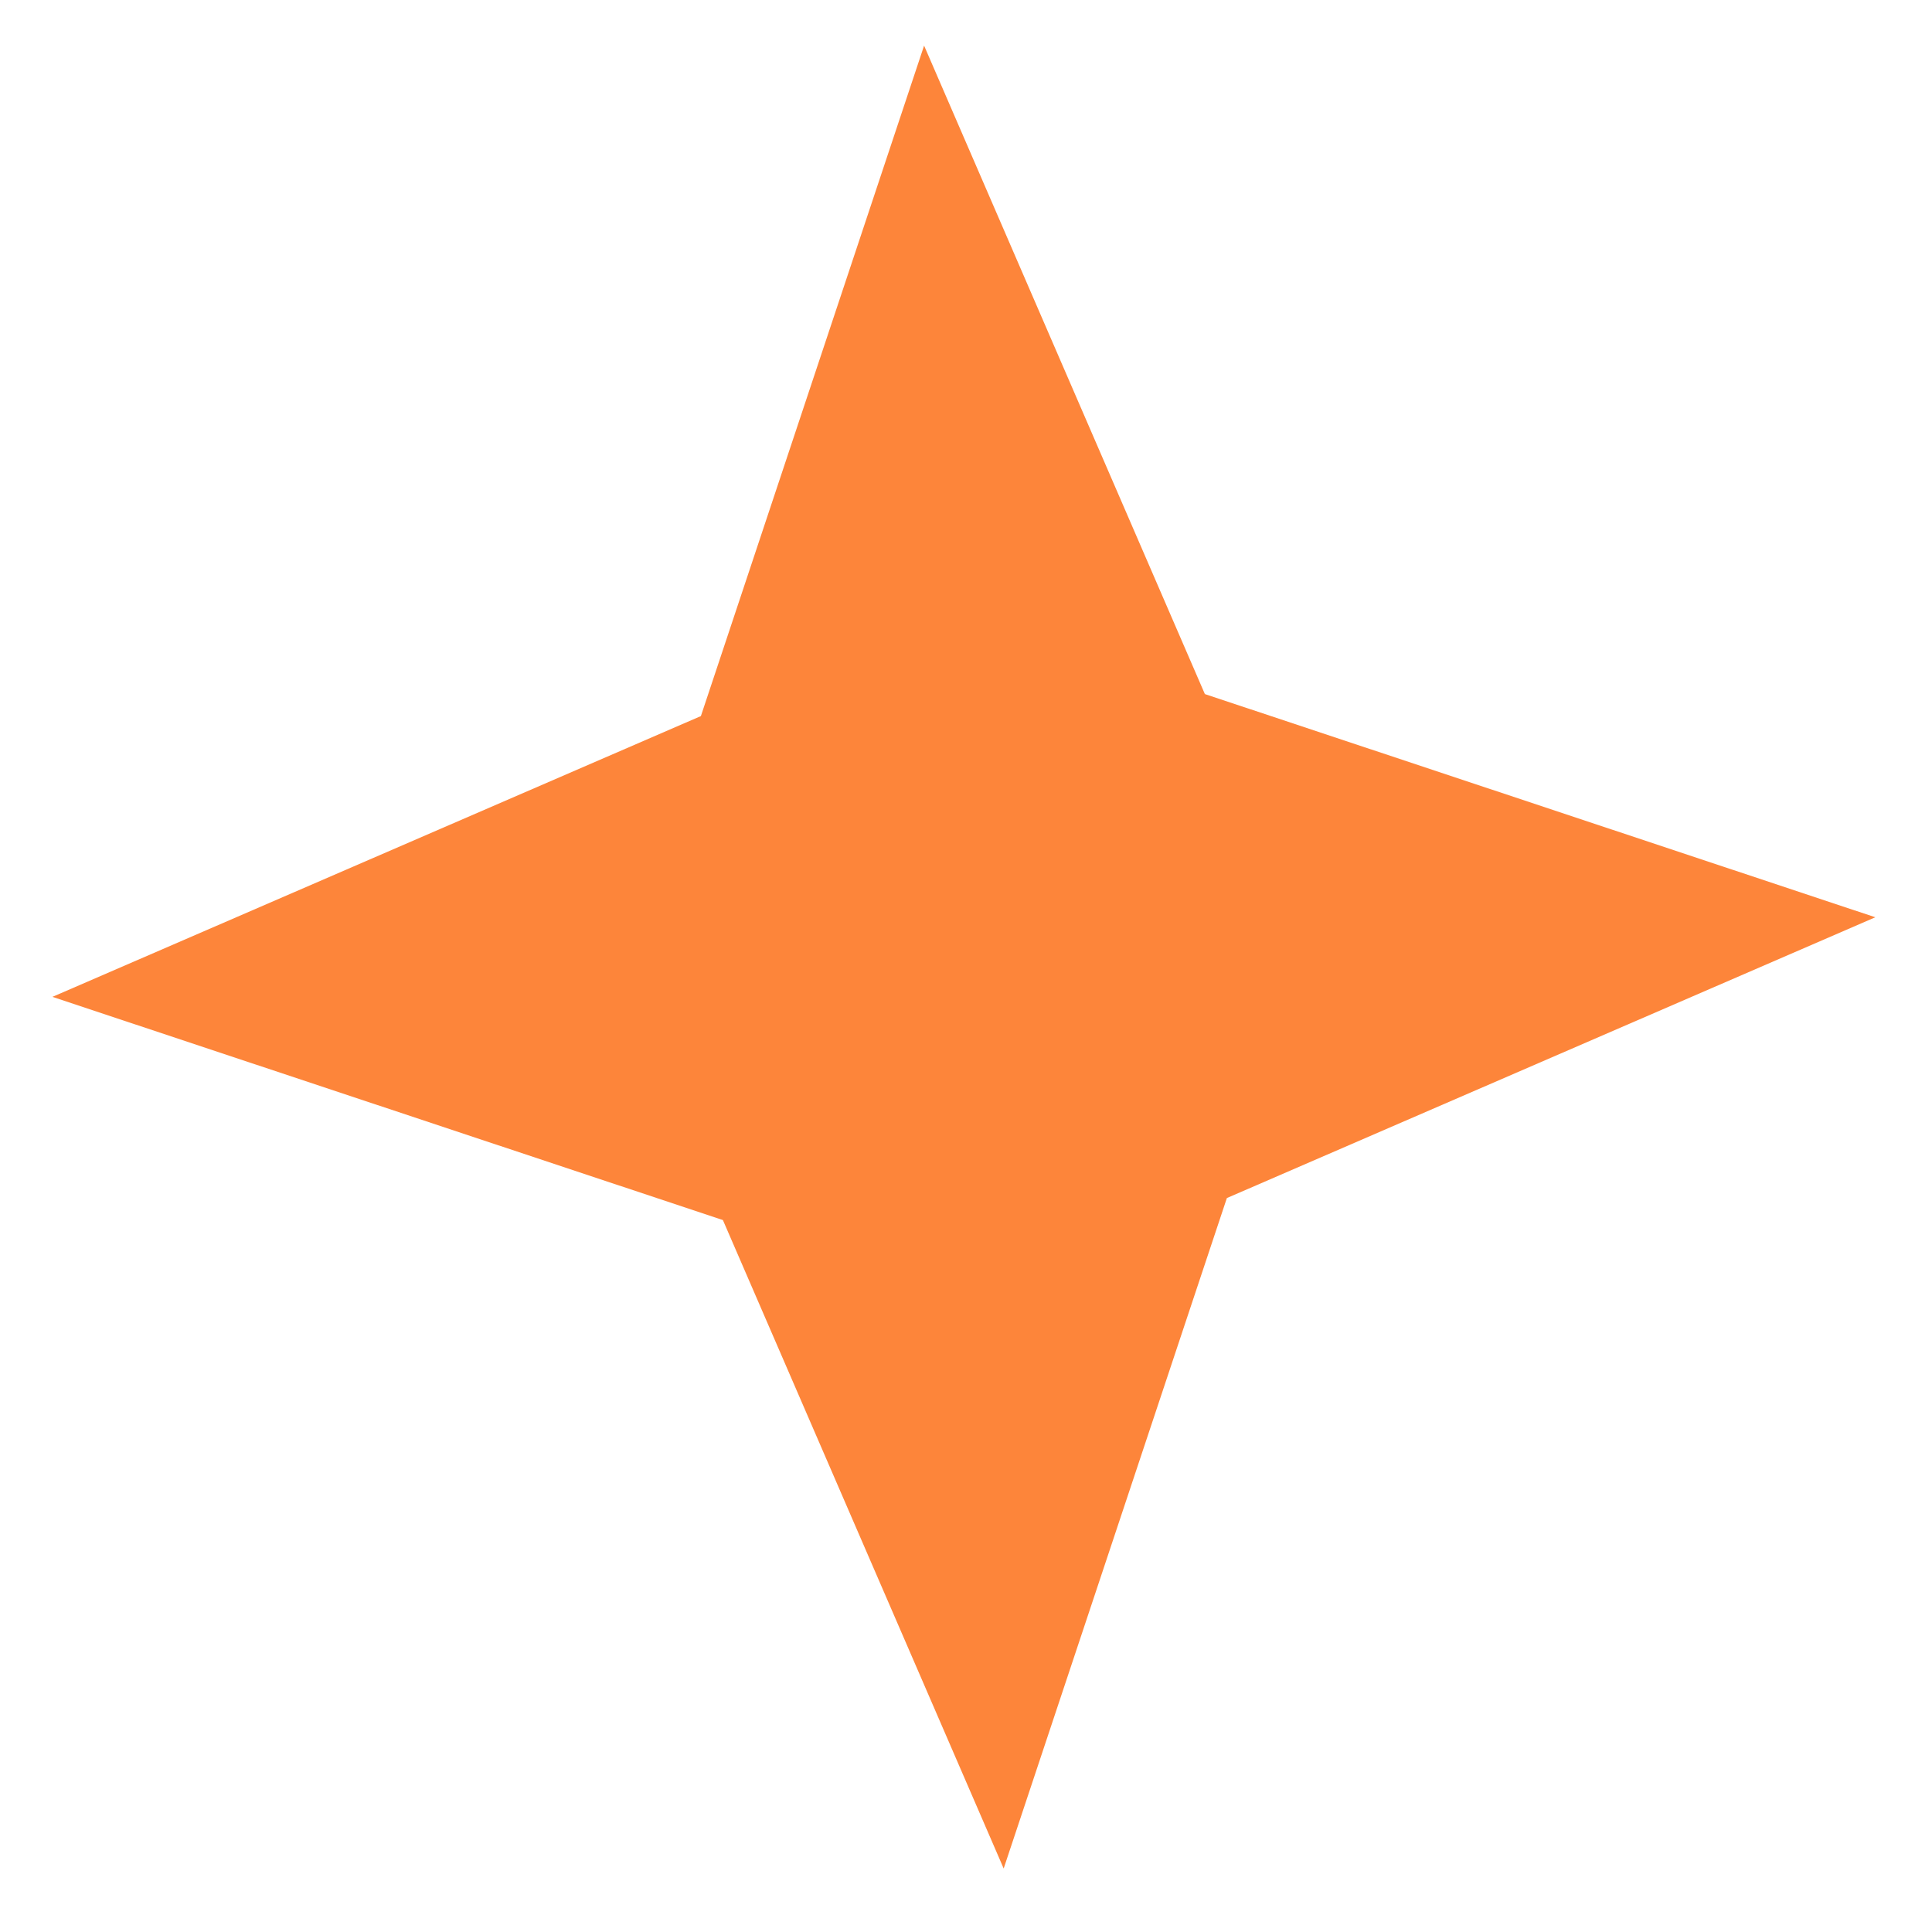 <svg width="36" height="36" viewBox="0 0 36 36" fill="none" xmlns="http://www.w3.org/2000/svg">
<path d="M17.219 0.85L22.451 12.933L34.944 17.092L22.861 22.324L18.702 34.817L13.47 22.734L0.977 18.575L13.06 13.343L17.219 0.85Z" fill="#FD853A"/>
</svg>
